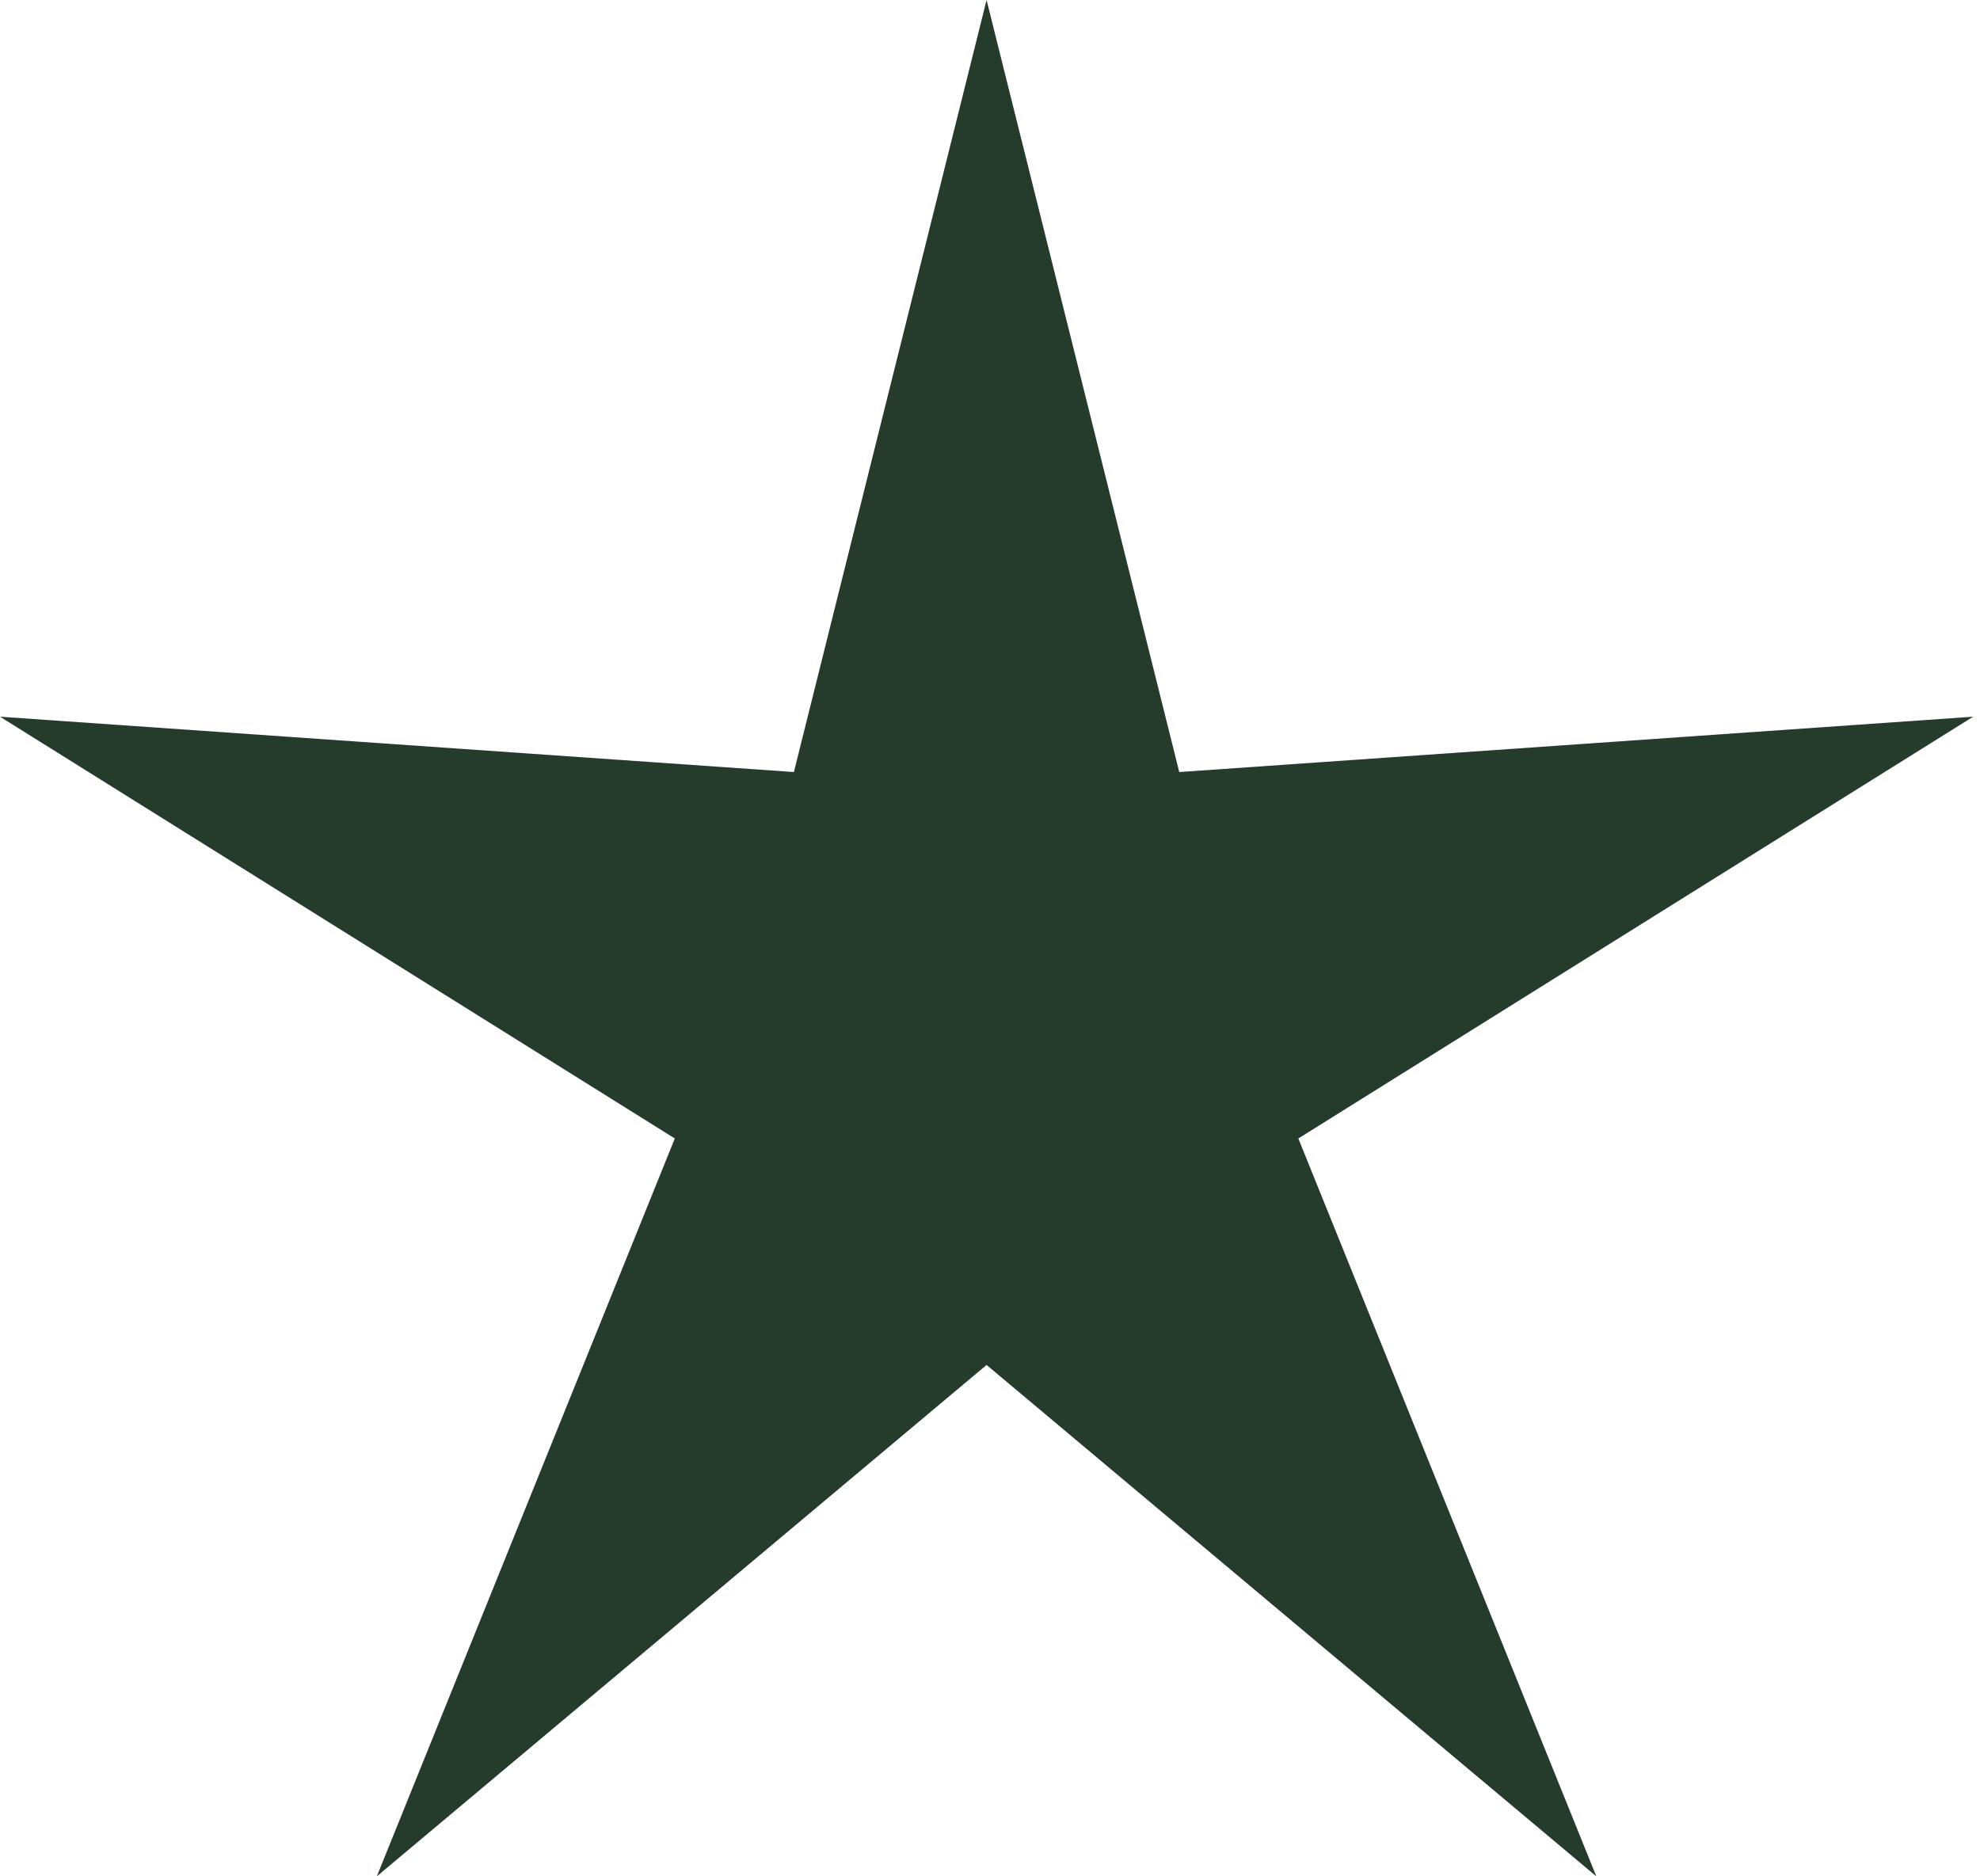 <?xml version="1.0" encoding="UTF-8"?> <svg xmlns="http://www.w3.org/2000/svg" width="134" height="127" viewBox="0 0 134 127" fill="none"> <path d="M66.768 0L79.808 52.256L133.536 48.51L87.867 77.059L108.033 127L66.768 92.388L25.503 127L45.669 77.059L1.53033e-05 48.51L53.728 52.256L66.768 0Z" fill="#253C2D"></path> </svg> 
